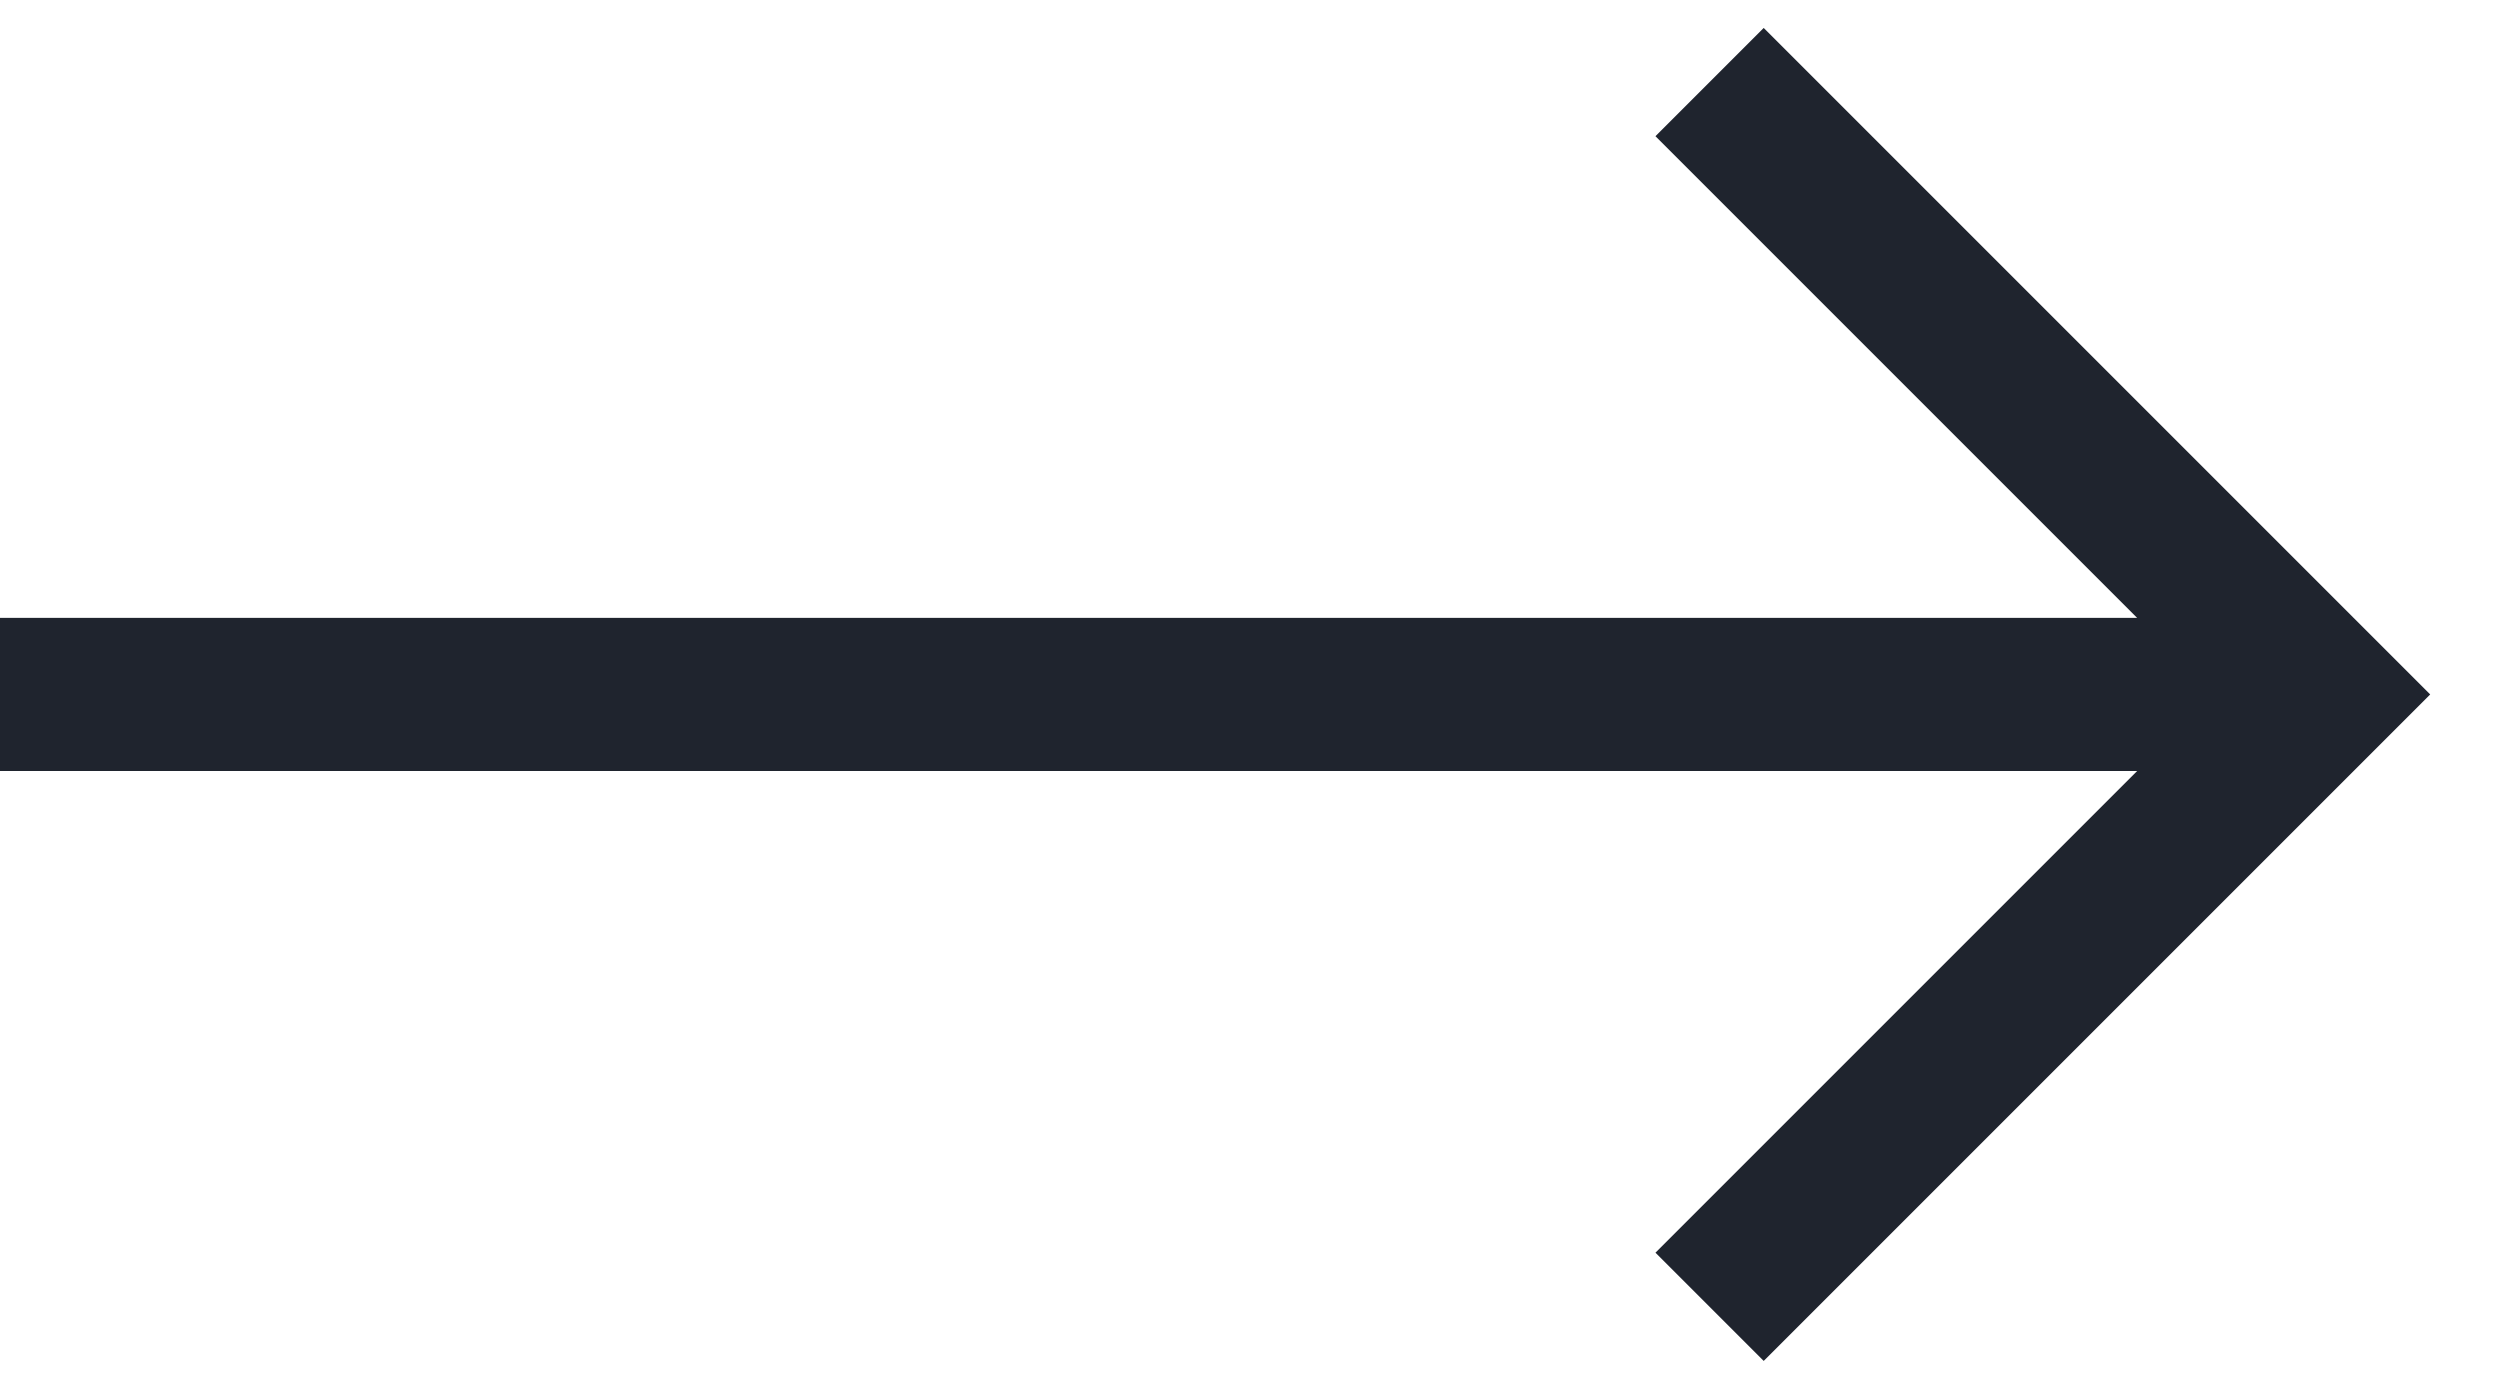 <svg width="27" height="15" viewBox="0 0 27 15" fill="none" xmlns="http://www.w3.org/2000/svg">
<path d="M19.048 0.302L17.879 1.471L23.081 6.673L-1.11404e-06 6.673L-1.40313e-06 8.327L23.081 8.327L17.879 13.529L19.048 14.698L26.246 7.5L19.048 0.302Z" fill="#1F242E"/>
</svg>
